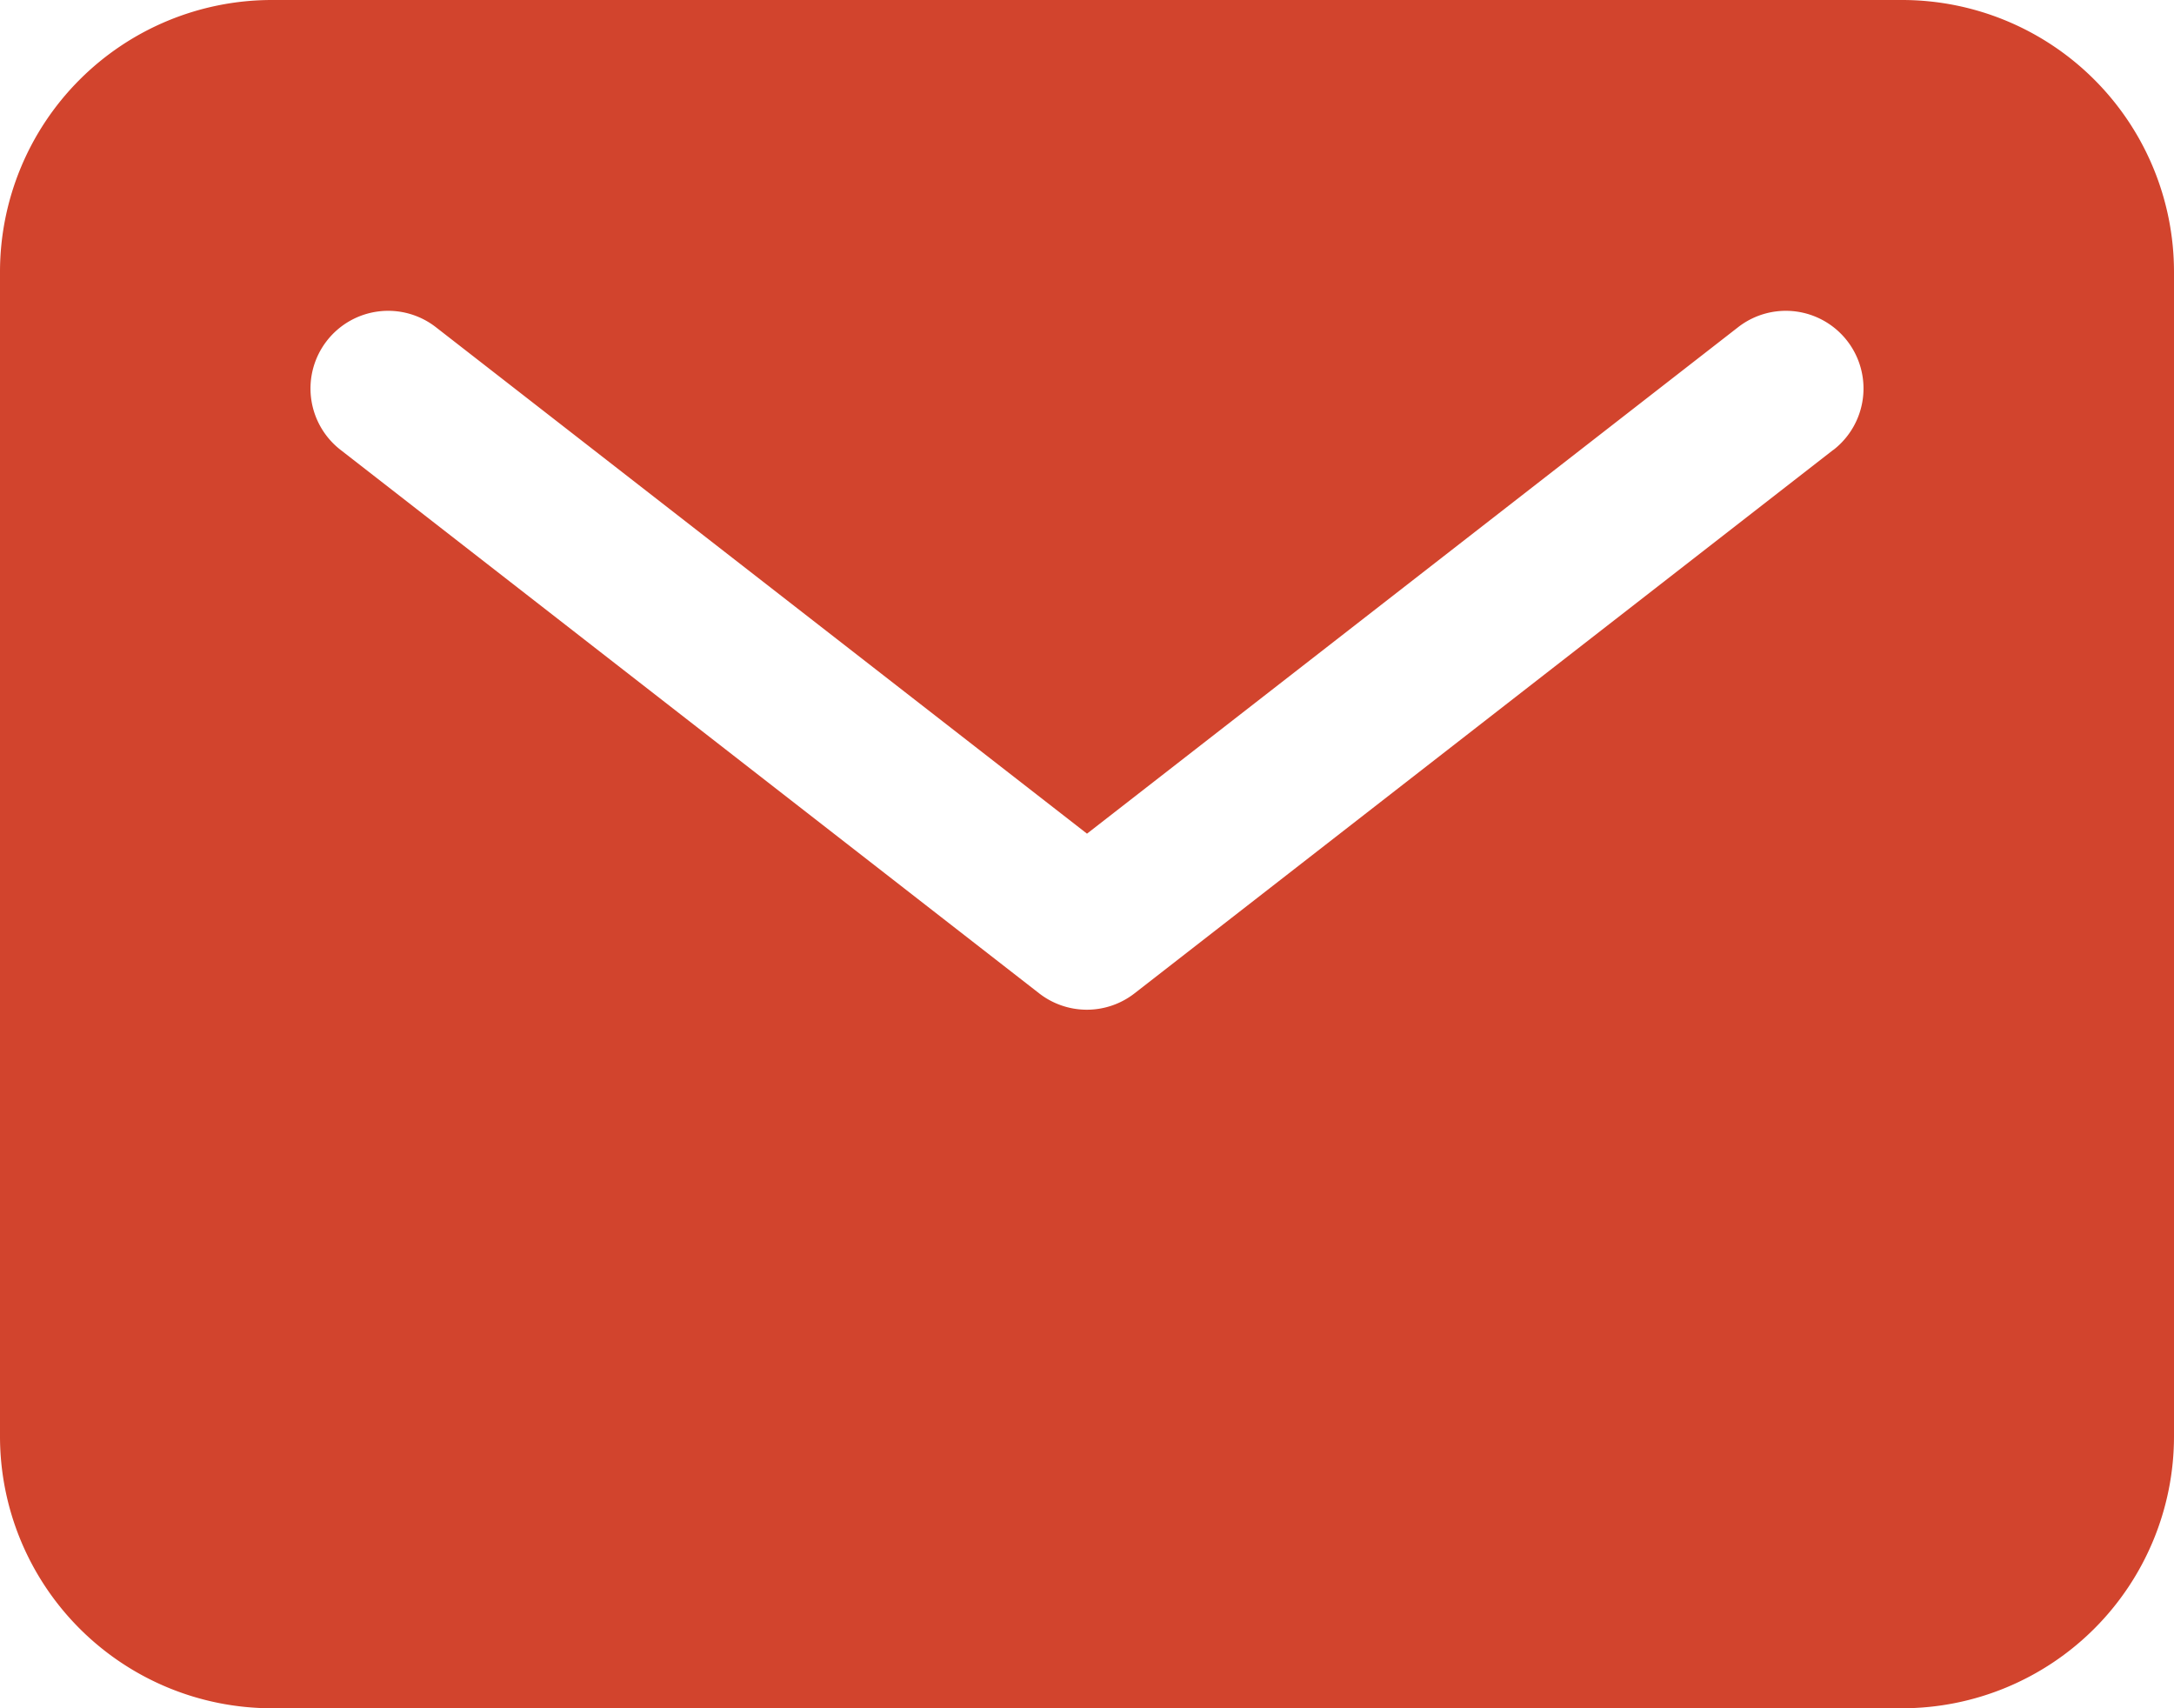 <svg xmlns="http://www.w3.org/2000/svg" width="14.5" height="11.393" viewBox="0 0 14.5 11.393">
  <g id="Group_2726" data-name="Group 2726" transform="translate(-1063 -873.237)">
    <g id="mail" transform="translate(1050.84 842.837)">
      <path id="Path_24789" data-name="Path 24789" d="M24.847,30.4H13.972a1.814,1.814,0,0,0-1.812,1.813V39.98a1.814,1.814,0,0,0,1.812,1.813H24.847A1.814,1.814,0,0,0,26.66,39.98V32.213A1.814,1.814,0,0,0,24.847,30.4Zm-.459,3-4.661,3.625a.518.518,0,0,1-.636,0L14.431,33.4a.518.518,0,1,1,.636-.818l4.343,3.378,4.343-3.378a.518.518,0,1,1,.636.818Z" transform="translate(0 0)" fill="#d2442d"/>
    </g>
  </g>
</svg>
